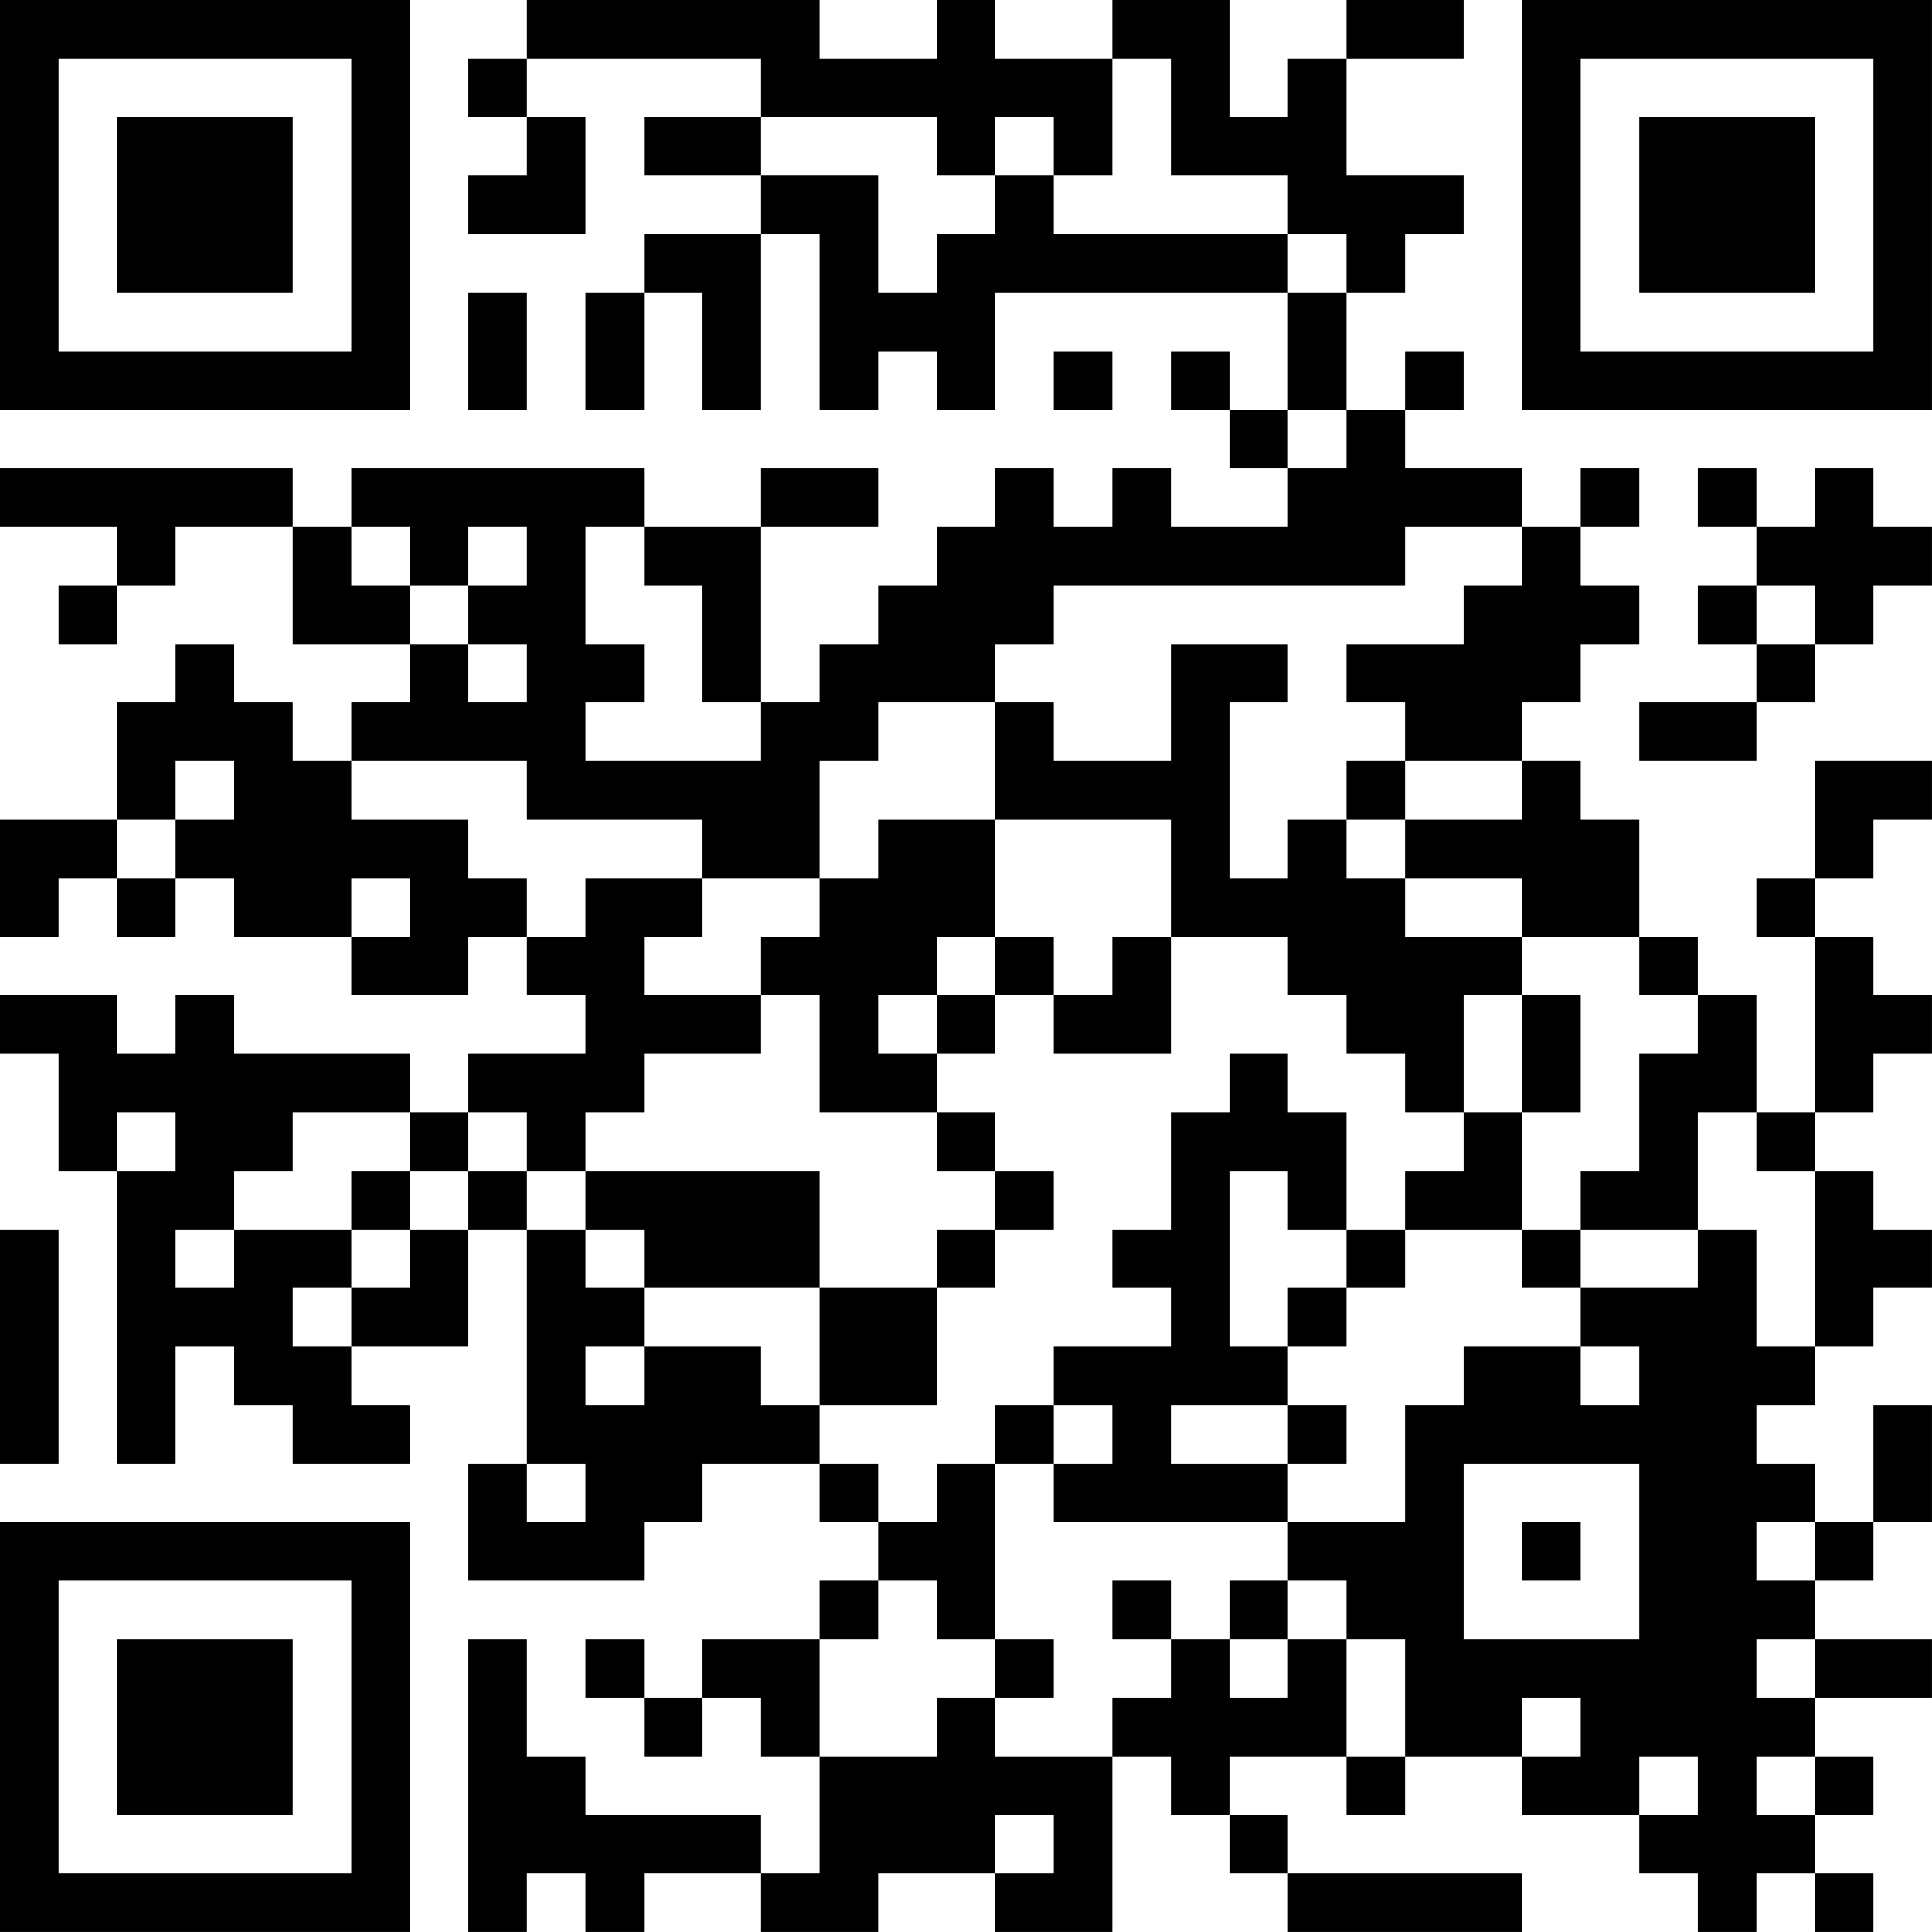 <?xml version="1.0" encoding="UTF-8"?>
<svg xmlns="http://www.w3.org/2000/svg" version="1.1" width="400" height="400" viewBox="0 0 400 400"><rect x="0" y="0" width="400" height="400" fill="#ffffff"/><g transform="scale(12.121)"><g transform="translate(0,0)"><path fill-rule="evenodd" d="M9 0L9 1L8 1L8 2L9 2L9 3L8 3L8 4L10 4L10 2L9 2L9 1L13 1L13 2L11 2L11 3L13 3L13 4L11 4L11 5L10 5L10 7L11 7L11 5L12 5L12 7L13 7L13 4L14 4L14 7L15 7L15 6L16 6L16 7L17 7L17 5L22 5L22 7L21 7L21 6L20 6L20 7L21 7L21 8L22 8L22 9L20 9L20 8L19 8L19 9L18 9L18 8L17 8L17 9L16 9L16 10L15 10L15 11L14 11L14 12L13 12L13 9L15 9L15 8L13 8L13 9L11 9L11 8L6 8L6 9L5 9L5 8L0 8L0 9L2 9L2 10L1 10L1 11L2 11L2 10L3 10L3 9L5 9L5 11L7 11L7 12L6 12L6 13L5 13L5 12L4 12L4 11L3 11L3 12L2 12L2 14L0 14L0 16L1 16L1 15L2 15L2 16L3 16L3 15L4 15L4 16L6 16L6 17L8 17L8 16L9 16L9 17L10 17L10 18L8 18L8 19L7 19L7 18L4 18L4 17L3 17L3 18L2 18L2 17L0 17L0 18L1 18L1 20L2 20L2 25L3 25L3 23L4 23L4 24L5 24L5 25L7 25L7 24L6 24L6 23L8 23L8 21L9 21L9 25L8 25L8 27L11 27L11 26L12 26L12 25L14 25L14 26L15 26L15 27L14 27L14 28L12 28L12 29L11 29L11 28L10 28L10 29L11 29L11 30L12 30L12 29L13 29L13 30L14 30L14 32L13 32L13 31L10 31L10 30L9 30L9 28L8 28L8 33L9 33L9 32L10 32L10 33L11 33L11 32L13 32L13 33L15 33L15 32L17 32L17 33L19 33L19 30L20 30L20 31L21 31L21 32L22 32L22 33L26 33L26 32L22 32L22 31L21 31L21 30L23 30L23 31L24 31L24 30L26 30L26 31L28 31L28 32L29 32L29 33L30 33L30 32L31 32L31 33L32 33L32 32L31 32L31 31L32 31L32 30L31 30L31 29L33 29L33 28L31 28L31 27L32 27L32 26L33 26L33 24L32 24L32 26L31 26L31 25L30 25L30 24L31 24L31 23L32 23L32 22L33 22L33 21L32 21L32 20L31 20L31 19L32 19L32 18L33 18L33 17L32 17L32 16L31 16L31 15L32 15L32 14L33 14L33 13L31 13L31 15L30 15L30 16L31 16L31 19L30 19L30 17L29 17L29 16L28 16L28 14L27 14L27 13L26 13L26 12L27 12L27 11L28 11L28 10L27 10L27 9L28 9L28 8L27 8L27 9L26 9L26 8L24 8L24 7L25 7L25 6L24 6L24 7L23 7L23 5L24 5L24 4L25 4L25 3L23 3L23 1L25 1L25 0L23 0L23 1L22 1L22 2L21 2L21 0L19 0L19 1L17 1L17 0L16 0L16 1L14 1L14 0ZM19 1L19 3L18 3L18 2L17 2L17 3L16 3L16 2L13 2L13 3L15 3L15 5L16 5L16 4L17 4L17 3L18 3L18 4L22 4L22 5L23 5L23 4L22 4L22 3L20 3L20 1ZM8 5L8 7L9 7L9 5ZM18 6L18 7L19 7L19 6ZM22 7L22 8L23 8L23 7ZM29 8L29 9L30 9L30 10L29 10L29 11L30 11L30 12L28 12L28 13L30 13L30 12L31 12L31 11L32 11L32 10L33 10L33 9L32 9L32 8L31 8L31 9L30 9L30 8ZM6 9L6 10L7 10L7 11L8 11L8 12L9 12L9 11L8 11L8 10L9 10L9 9L8 9L8 10L7 10L7 9ZM10 9L10 11L11 11L11 12L10 12L10 13L13 13L13 12L12 12L12 10L11 10L11 9ZM24 9L24 10L18 10L18 11L17 11L17 12L15 12L15 13L14 13L14 15L12 15L12 14L9 14L9 13L6 13L6 14L8 14L8 15L9 15L9 16L10 16L10 15L12 15L12 16L11 16L11 17L13 17L13 18L11 18L11 19L10 19L10 20L9 20L9 19L8 19L8 20L7 20L7 19L5 19L5 20L4 20L4 21L3 21L3 22L4 22L4 21L6 21L6 22L5 22L5 23L6 23L6 22L7 22L7 21L8 21L8 20L9 20L9 21L10 21L10 22L11 22L11 23L10 23L10 24L11 24L11 23L13 23L13 24L14 24L14 25L15 25L15 26L16 26L16 25L17 25L17 28L16 28L16 27L15 27L15 28L14 28L14 30L16 30L16 29L17 29L17 30L19 30L19 29L20 29L20 28L21 28L21 29L22 29L22 28L23 28L23 30L24 30L24 28L23 28L23 27L22 27L22 26L24 26L24 24L25 24L25 23L27 23L27 24L28 24L28 23L27 23L27 22L29 22L29 21L30 21L30 23L31 23L31 20L30 20L30 19L29 19L29 21L27 21L27 20L28 20L28 18L29 18L29 17L28 17L28 16L26 16L26 15L24 15L24 14L26 14L26 13L24 13L24 12L23 12L23 11L25 11L25 10L26 10L26 9ZM30 10L30 11L31 11L31 10ZM20 11L20 13L18 13L18 12L17 12L17 14L15 14L15 15L14 15L14 16L13 16L13 17L14 17L14 19L16 19L16 20L17 20L17 21L16 21L16 22L14 22L14 20L10 20L10 21L11 21L11 22L14 22L14 24L16 24L16 22L17 22L17 21L18 21L18 20L17 20L17 19L16 19L16 18L17 18L17 17L18 17L18 18L20 18L20 16L22 16L22 17L23 17L23 18L24 18L24 19L25 19L25 20L24 20L24 21L23 21L23 19L22 19L22 18L21 18L21 19L20 19L20 21L19 21L19 22L20 22L20 23L18 23L18 24L17 24L17 25L18 25L18 26L22 26L22 25L23 25L23 24L22 24L22 23L23 23L23 22L24 22L24 21L26 21L26 22L27 22L27 21L26 21L26 19L27 19L27 17L26 17L26 16L24 16L24 15L23 15L23 14L24 14L24 13L23 13L23 14L22 14L22 15L21 15L21 12L22 12L22 11ZM3 13L3 14L2 14L2 15L3 15L3 14L4 14L4 13ZM17 14L17 16L16 16L16 17L15 17L15 18L16 18L16 17L17 17L17 16L18 16L18 17L19 17L19 16L20 16L20 14ZM6 15L6 16L7 16L7 15ZM25 17L25 19L26 19L26 17ZM2 19L2 20L3 20L3 19ZM6 20L6 21L7 21L7 20ZM21 20L21 23L22 23L22 22L23 22L23 21L22 21L22 20ZM0 21L0 25L1 25L1 21ZM18 24L18 25L19 25L19 24ZM20 24L20 25L22 25L22 24ZM9 25L9 26L10 26L10 25ZM25 25L25 28L28 28L28 25ZM26 26L26 27L27 27L27 26ZM30 26L30 27L31 27L31 26ZM19 27L19 28L20 28L20 27ZM21 27L21 28L22 28L22 27ZM17 28L17 29L18 29L18 28ZM30 28L30 29L31 29L31 28ZM26 29L26 30L27 30L27 29ZM28 30L28 31L29 31L29 30ZM30 30L30 31L31 31L31 30ZM17 31L17 32L18 32L18 31ZM0 0L0 7L7 7L7 0ZM1 1L1 6L6 6L6 1ZM2 2L2 5L5 5L5 2ZM26 0L26 7L33 7L33 0ZM27 1L27 6L32 6L32 1ZM28 2L28 5L31 5L31 2ZM0 26L0 33L7 33L7 26ZM1 27L1 32L6 32L6 27ZM2 28L2 31L5 31L5 28Z" fill="#000000"/></g></g></svg>
